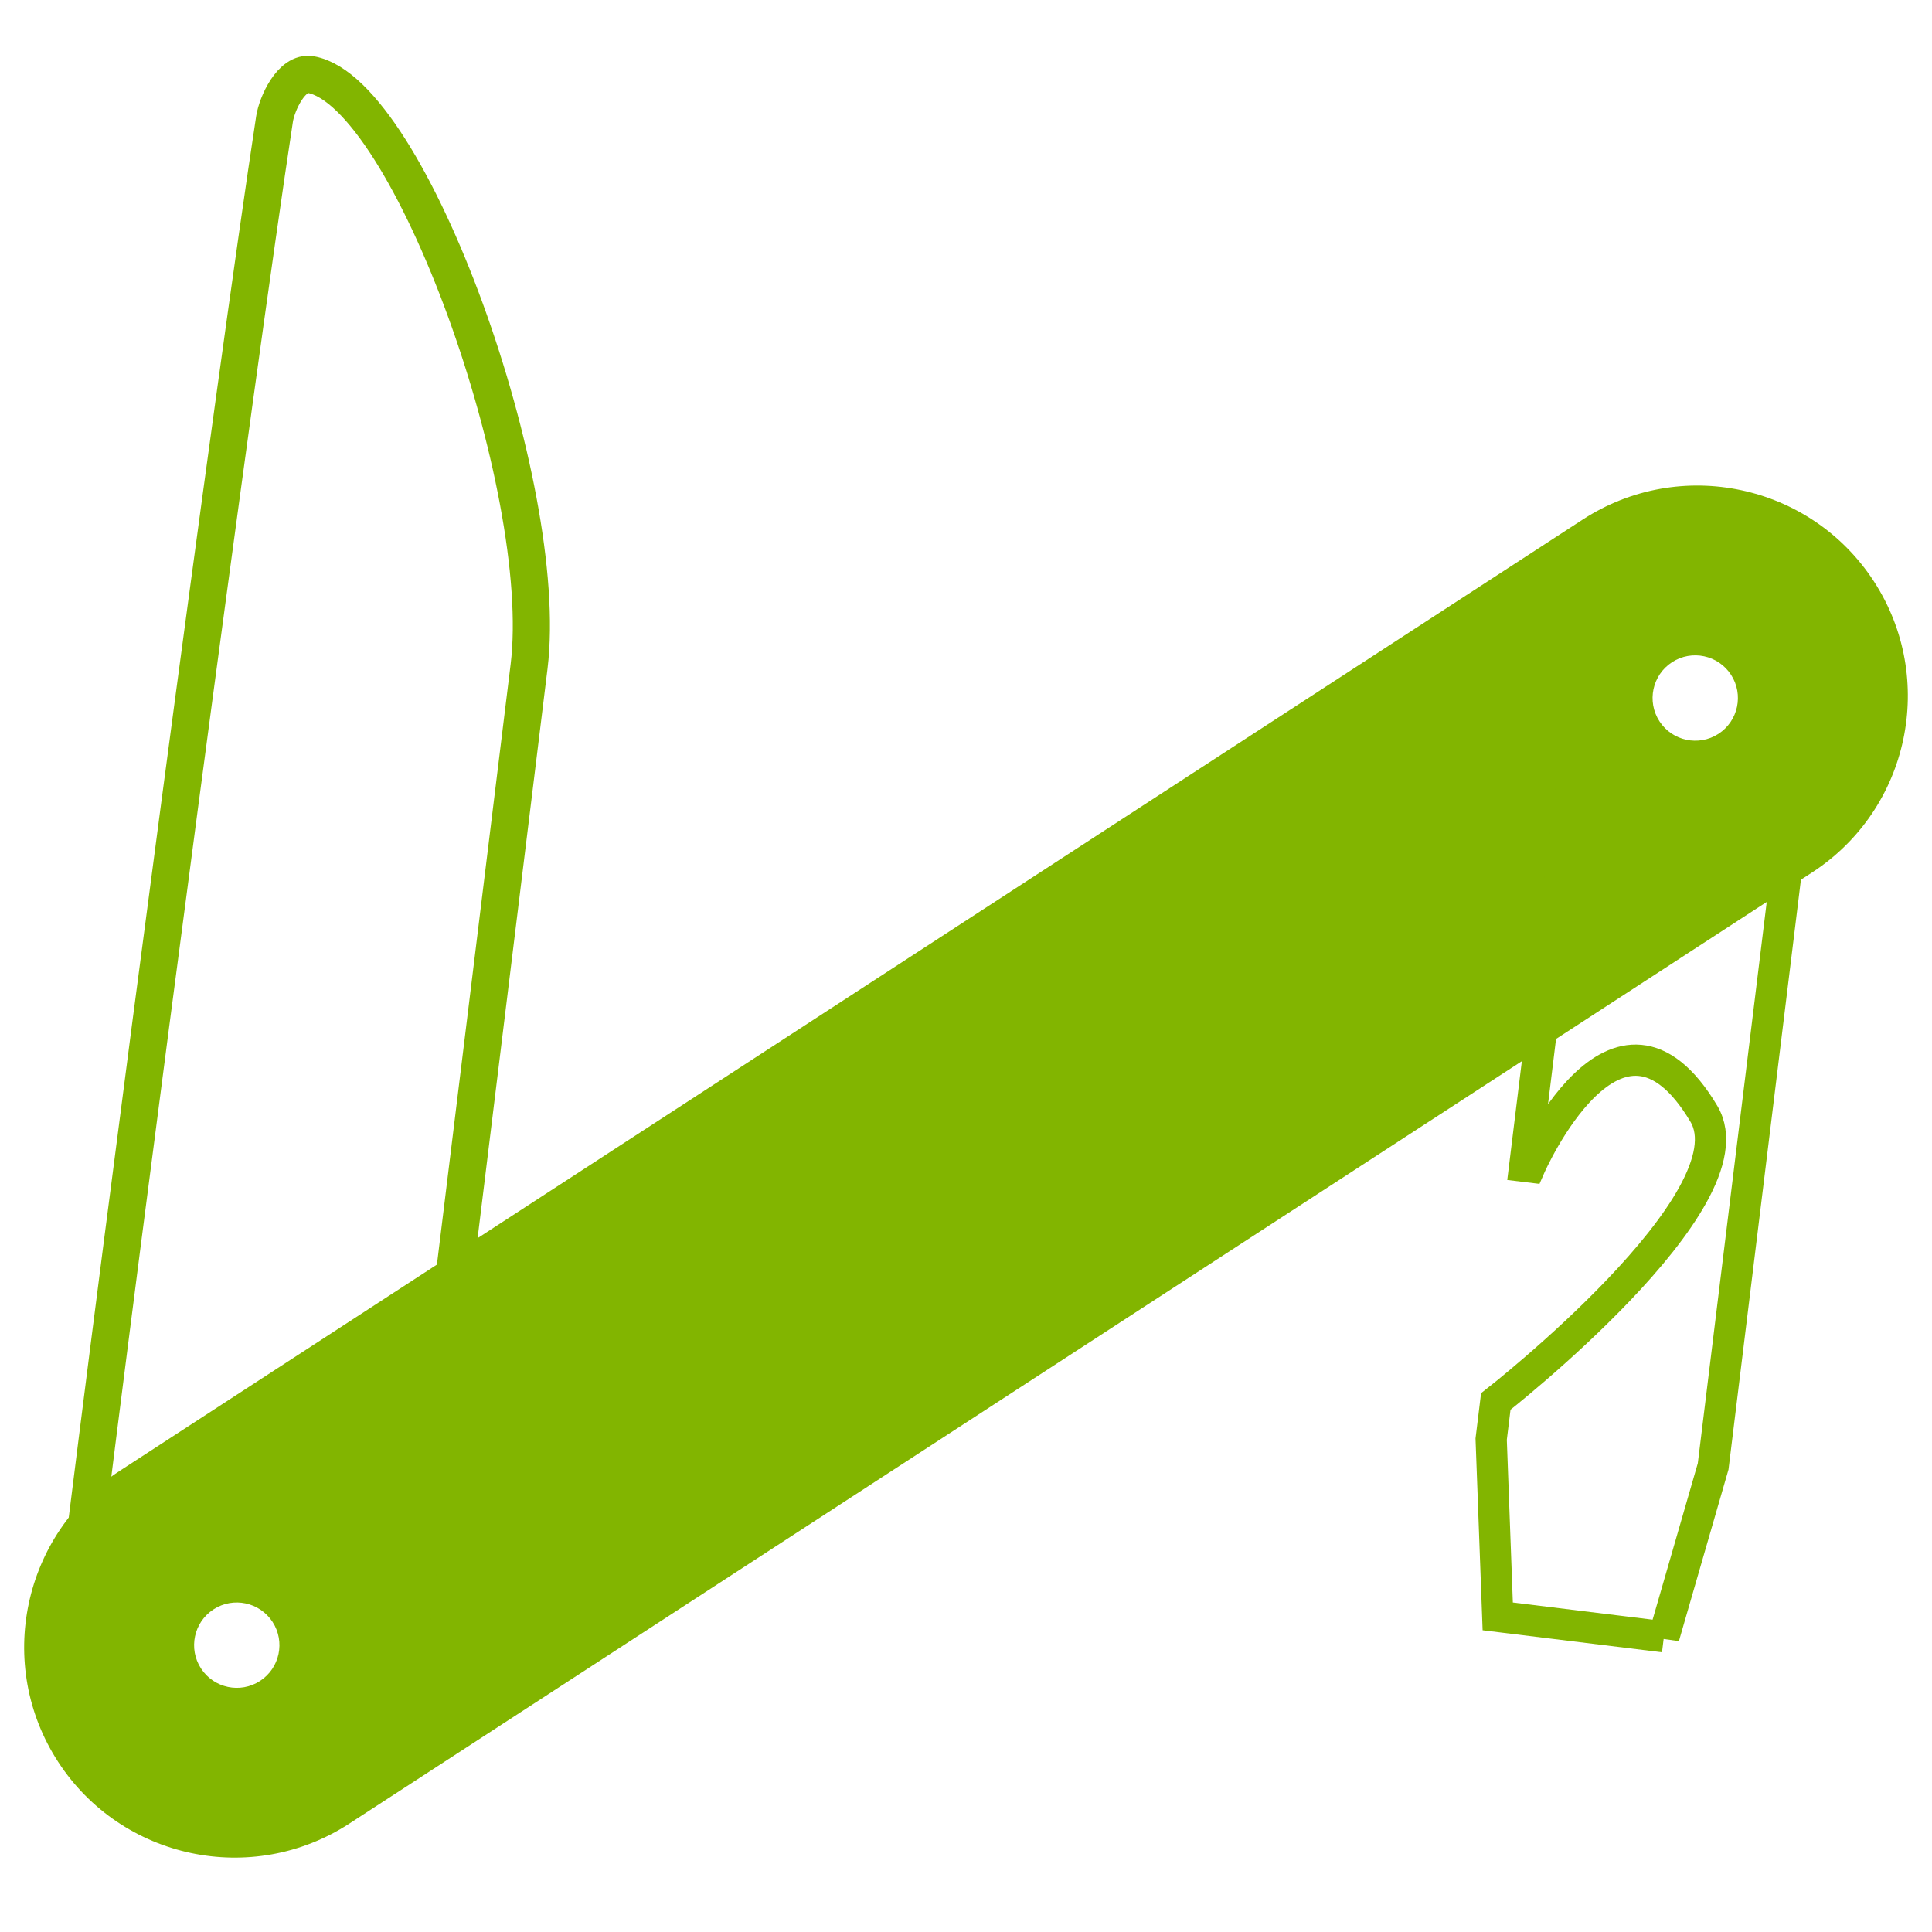 <?xml version="1.0" encoding="UTF-8" standalone="no"?><!DOCTYPE svg PUBLIC "-//W3C//DTD SVG 1.1//EN" "http://www.w3.org/Graphics/SVG/1.1/DTD/svg11.dtd"><svg width="100%" height="100%" viewBox="0 0 2000 2000" version="1.1" xmlns="http://www.w3.org/2000/svg" xmlns:xlink="http://www.w3.org/1999/xlink" xml:space="preserve" xmlns:serif="http://www.serif.com/" style="fill-rule:evenodd;clip-rule:evenodd;stroke-miterlimit:1.5;"><rect id="Vielseitig" x="0" y="0" width="2000" height="2000" style="fill:none;"/><path d="M1939.8,601.731c-65.544,-100.799 -200.594,-129.422 -301.394,-63.878l-1514.32,984.675c-100.8,65.544 -129.423,200.594 -63.878,301.394c65.544,100.8 200.594,129.423 301.394,63.878l1514.32,-984.674c100.8,-65.545 129.423,-200.595 63.878,-301.395Zm-1718.76,1064.29c20.448,-13.28 47.831,-7.459 61.111,12.99c13.279,20.448 7.459,47.831 -12.99,61.111c-20.448,13.279 -47.831,7.459 -61.111,-12.99c-13.279,-20.449 -7.459,-47.832 12.99,-61.111Zm1509.81,-980.479c20.448,-13.279 47.831,-7.459 61.111,12.99c13.279,20.448 7.459,47.831 -12.99,61.111c-20.448,13.279 -47.831,7.459 -61.111,-12.99c-13.279,-20.449 -7.459,-47.831 12.99,-61.111Z" style="fill:#82b500;"/><path d="M284.202,123.128c-40.748,266.583 -152.474,1111.24 -206.794,1553.64c-11.397,92.827 56.355,177.532 151.33,189.193c0,0 0,0 0,0c94.975,11.662 181.207,-54.136 192.605,-146.963c35.634,-290.219 79.859,-650.401 126.351,-1029.05c22.796,-185.654 -123.287,-594.118 -225.799,-612.68c-20.296,-3.675 -35.343,30.486 -37.693,45.859Z" style="fill:none;stroke:#82b500;stroke-width:38.46px;"/><path d="M1722.47,1694.4l50.982,-176.402c0,0 74.131,-603.746 96.984,-789.866c3.741,-30.473 -4.776,-61.184 -23.678,-85.378c-18.902,-24.193 -46.64,-39.887 -77.113,-43.628c0,0 0,0 0,0c-63.457,-7.792 -121.215,37.334 -129.007,100.791c-13.954,113.645 -62.311,507.484 -62.311,507.484l5.346,0.647c0,0 90.15,-206.52 180.198,-55.015c52.648,88.578 -215.432,297.789 -215.432,297.789l-4.782,38.942l6.79,183.514l172.023,21.122Z" style="fill:none;stroke:#82b500;stroke-width:32.33px;"/></svg>